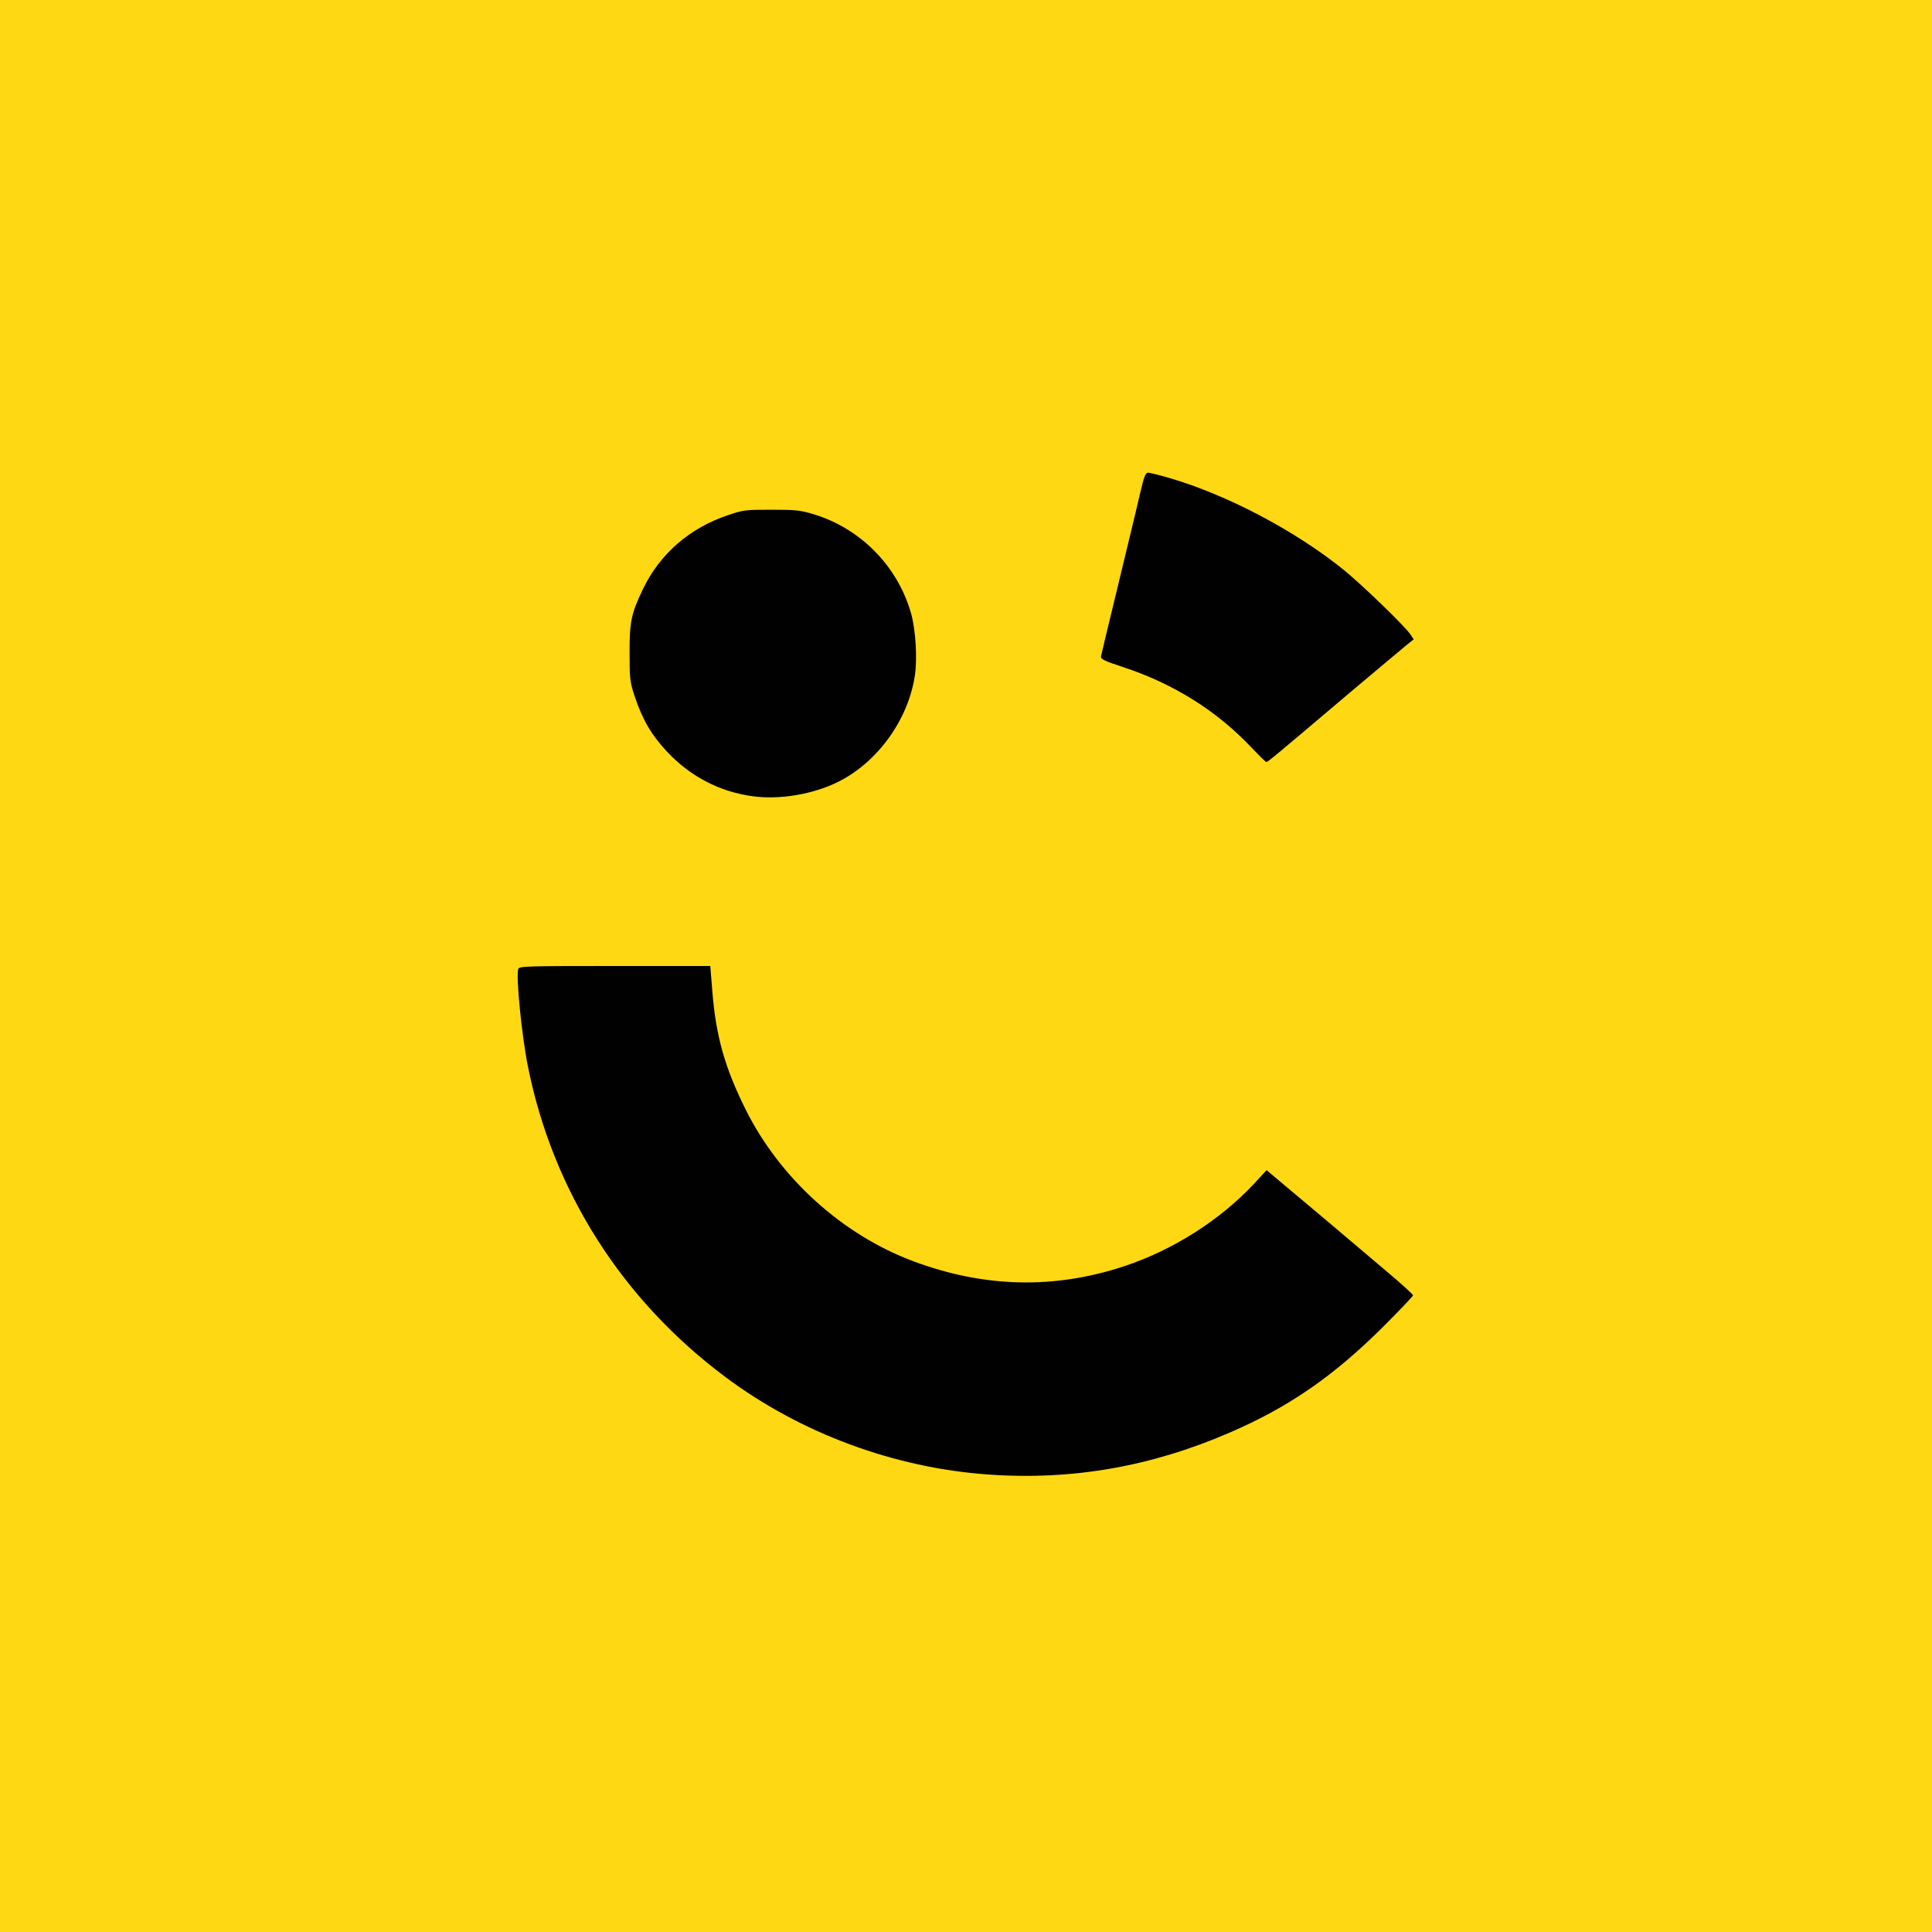 <svg width="48" height="48" viewBox="0 0 48 48" fill="none" xmlns="http://www.w3.org/2000/svg">
<g clip-path="url(#clip0_3097_2797)">
<path d="M0 24V0H24H48V24V48H24H0V24ZM26.192 36.506C27.723 36.396 29.03 36.072 30.447 35.455C31.86 34.847 32.983 34.077 34.162 32.915C34.54 32.54 34.851 32.213 34.851 32.191C34.847 32.166 34.608 31.949 34.315 31.702C34.021 31.455 33.626 31.123 33.43 30.957C33.238 30.796 32.723 30.362 32.285 29.991L31.489 29.328L31.221 29.604C30.383 30.481 29.23 31.2 28.043 31.591C27.081 31.906 26.157 32.03 25.128 31.983C24.162 31.936 23.443 31.791 22.566 31.464C20.808 30.808 19.26 29.409 18.409 27.715C17.885 26.668 17.66 25.881 17.57 24.757L17.519 24.128H15.268C13.502 24.128 13.021 24.14 13.017 24.183C12.987 24.468 13.085 25.494 13.196 26.111C13.766 29.311 15.511 32.115 18.157 34.089C20.021 35.481 22.34 36.34 24.681 36.506C25.396 36.557 25.536 36.557 26.192 36.506ZM20.038 19.545C20.723 19.349 21.26 19.017 21.715 18.506C22.349 17.791 22.689 16.872 22.621 16.026C22.515 14.596 21.494 13.332 20.098 12.906C19.774 12.809 19.647 12.791 19.17 12.791C18.66 12.791 18.583 12.804 18.213 12.928C17.268 13.243 16.528 13.885 16.111 14.745C15.825 15.345 15.766 15.591 15.77 16.234C15.77 16.719 15.787 16.83 15.889 17.149C16.089 17.753 16.311 18.132 16.702 18.549C17.604 19.511 18.855 19.885 20.038 19.545ZM31.698 18.523C31.804 18.434 32.383 17.949 32.979 17.447C33.575 16.94 34.251 16.375 34.477 16.179L34.894 15.83L34.289 15.23C33.957 14.902 33.494 14.477 33.26 14.285C32.336 13.54 31.043 12.796 29.902 12.34C29.4 12.145 28.604 11.889 28.579 11.923C28.57 11.928 28.485 12.264 28.392 12.66C28.294 13.06 28.098 13.864 27.957 14.447C27.638 15.753 27.532 16.204 27.532 16.251C27.532 16.268 27.779 16.366 28.085 16.464C29.243 16.847 30.315 17.511 31.17 18.379C31.332 18.545 31.472 18.681 31.485 18.681C31.494 18.681 31.591 18.608 31.698 18.523Z" fill="#FED813"/>
<path d="M24.553 36.634C22.213 36.468 19.893 35.608 18.03 34.217C15.455 32.298 13.732 29.587 13.115 26.489C12.962 25.736 12.813 24.23 12.877 24.072C12.902 24.004 13.106 24 15.272 24H17.647L17.698 24.63C17.787 25.753 18.013 26.54 18.536 27.587C19.387 29.281 20.936 30.681 22.694 31.336C24.447 31.991 26.179 32.034 27.915 31.464C29.14 31.06 30.306 30.319 31.157 29.409L31.468 29.072L32.238 29.719C32.66 30.072 33.196 30.523 33.43 30.723C33.668 30.923 34.14 31.323 34.481 31.613C34.825 31.902 35.106 32.157 35.106 32.183C35.106 32.204 34.766 32.562 34.353 32.974C33.123 34.196 32.025 34.953 30.574 35.583C28.608 36.438 26.634 36.783 24.553 36.634Z" fill="#010101"/>
<path d="M18.702 19.783C17.885 19.673 17.153 19.294 16.574 18.677C16.183 18.26 15.961 17.881 15.761 17.277C15.651 16.941 15.642 16.864 15.642 16.234C15.638 15.451 15.681 15.243 15.983 14.617C16.4 13.758 17.14 13.115 18.085 12.8C18.472 12.668 18.515 12.664 19.17 12.664C19.787 12.664 19.885 12.677 20.225 12.779C21.387 13.136 22.298 14.064 22.634 15.234C22.749 15.634 22.796 16.375 22.727 16.8C22.557 17.898 21.791 18.949 20.813 19.43C20.191 19.736 19.374 19.873 18.702 19.783Z" fill="#010101"/>
<path d="M31.085 18.565C30.234 17.663 29.157 16.987 27.915 16.578C27.434 16.421 27.345 16.374 27.353 16.31C27.366 16.242 27.468 15.825 28.047 13.425C28.14 13.05 28.264 12.519 28.328 12.246C28.425 11.829 28.459 11.744 28.527 11.744C28.57 11.744 28.808 11.804 29.055 11.876C30.485 12.293 32.174 13.182 33.383 14.157C33.825 14.514 34.919 15.57 35.047 15.77L35.123 15.885L34.957 16.017C34.868 16.089 34.225 16.629 33.532 17.212C31.579 18.867 31.494 18.936 31.459 18.931C31.438 18.927 31.272 18.761 31.085 18.565Z" fill="#010101"/>
</g>
<defs>
<clipPath id="clip0_3097_2797">
<rect width="48" height="48" fill="white"/>
</clipPath>
</defs>
</svg>
